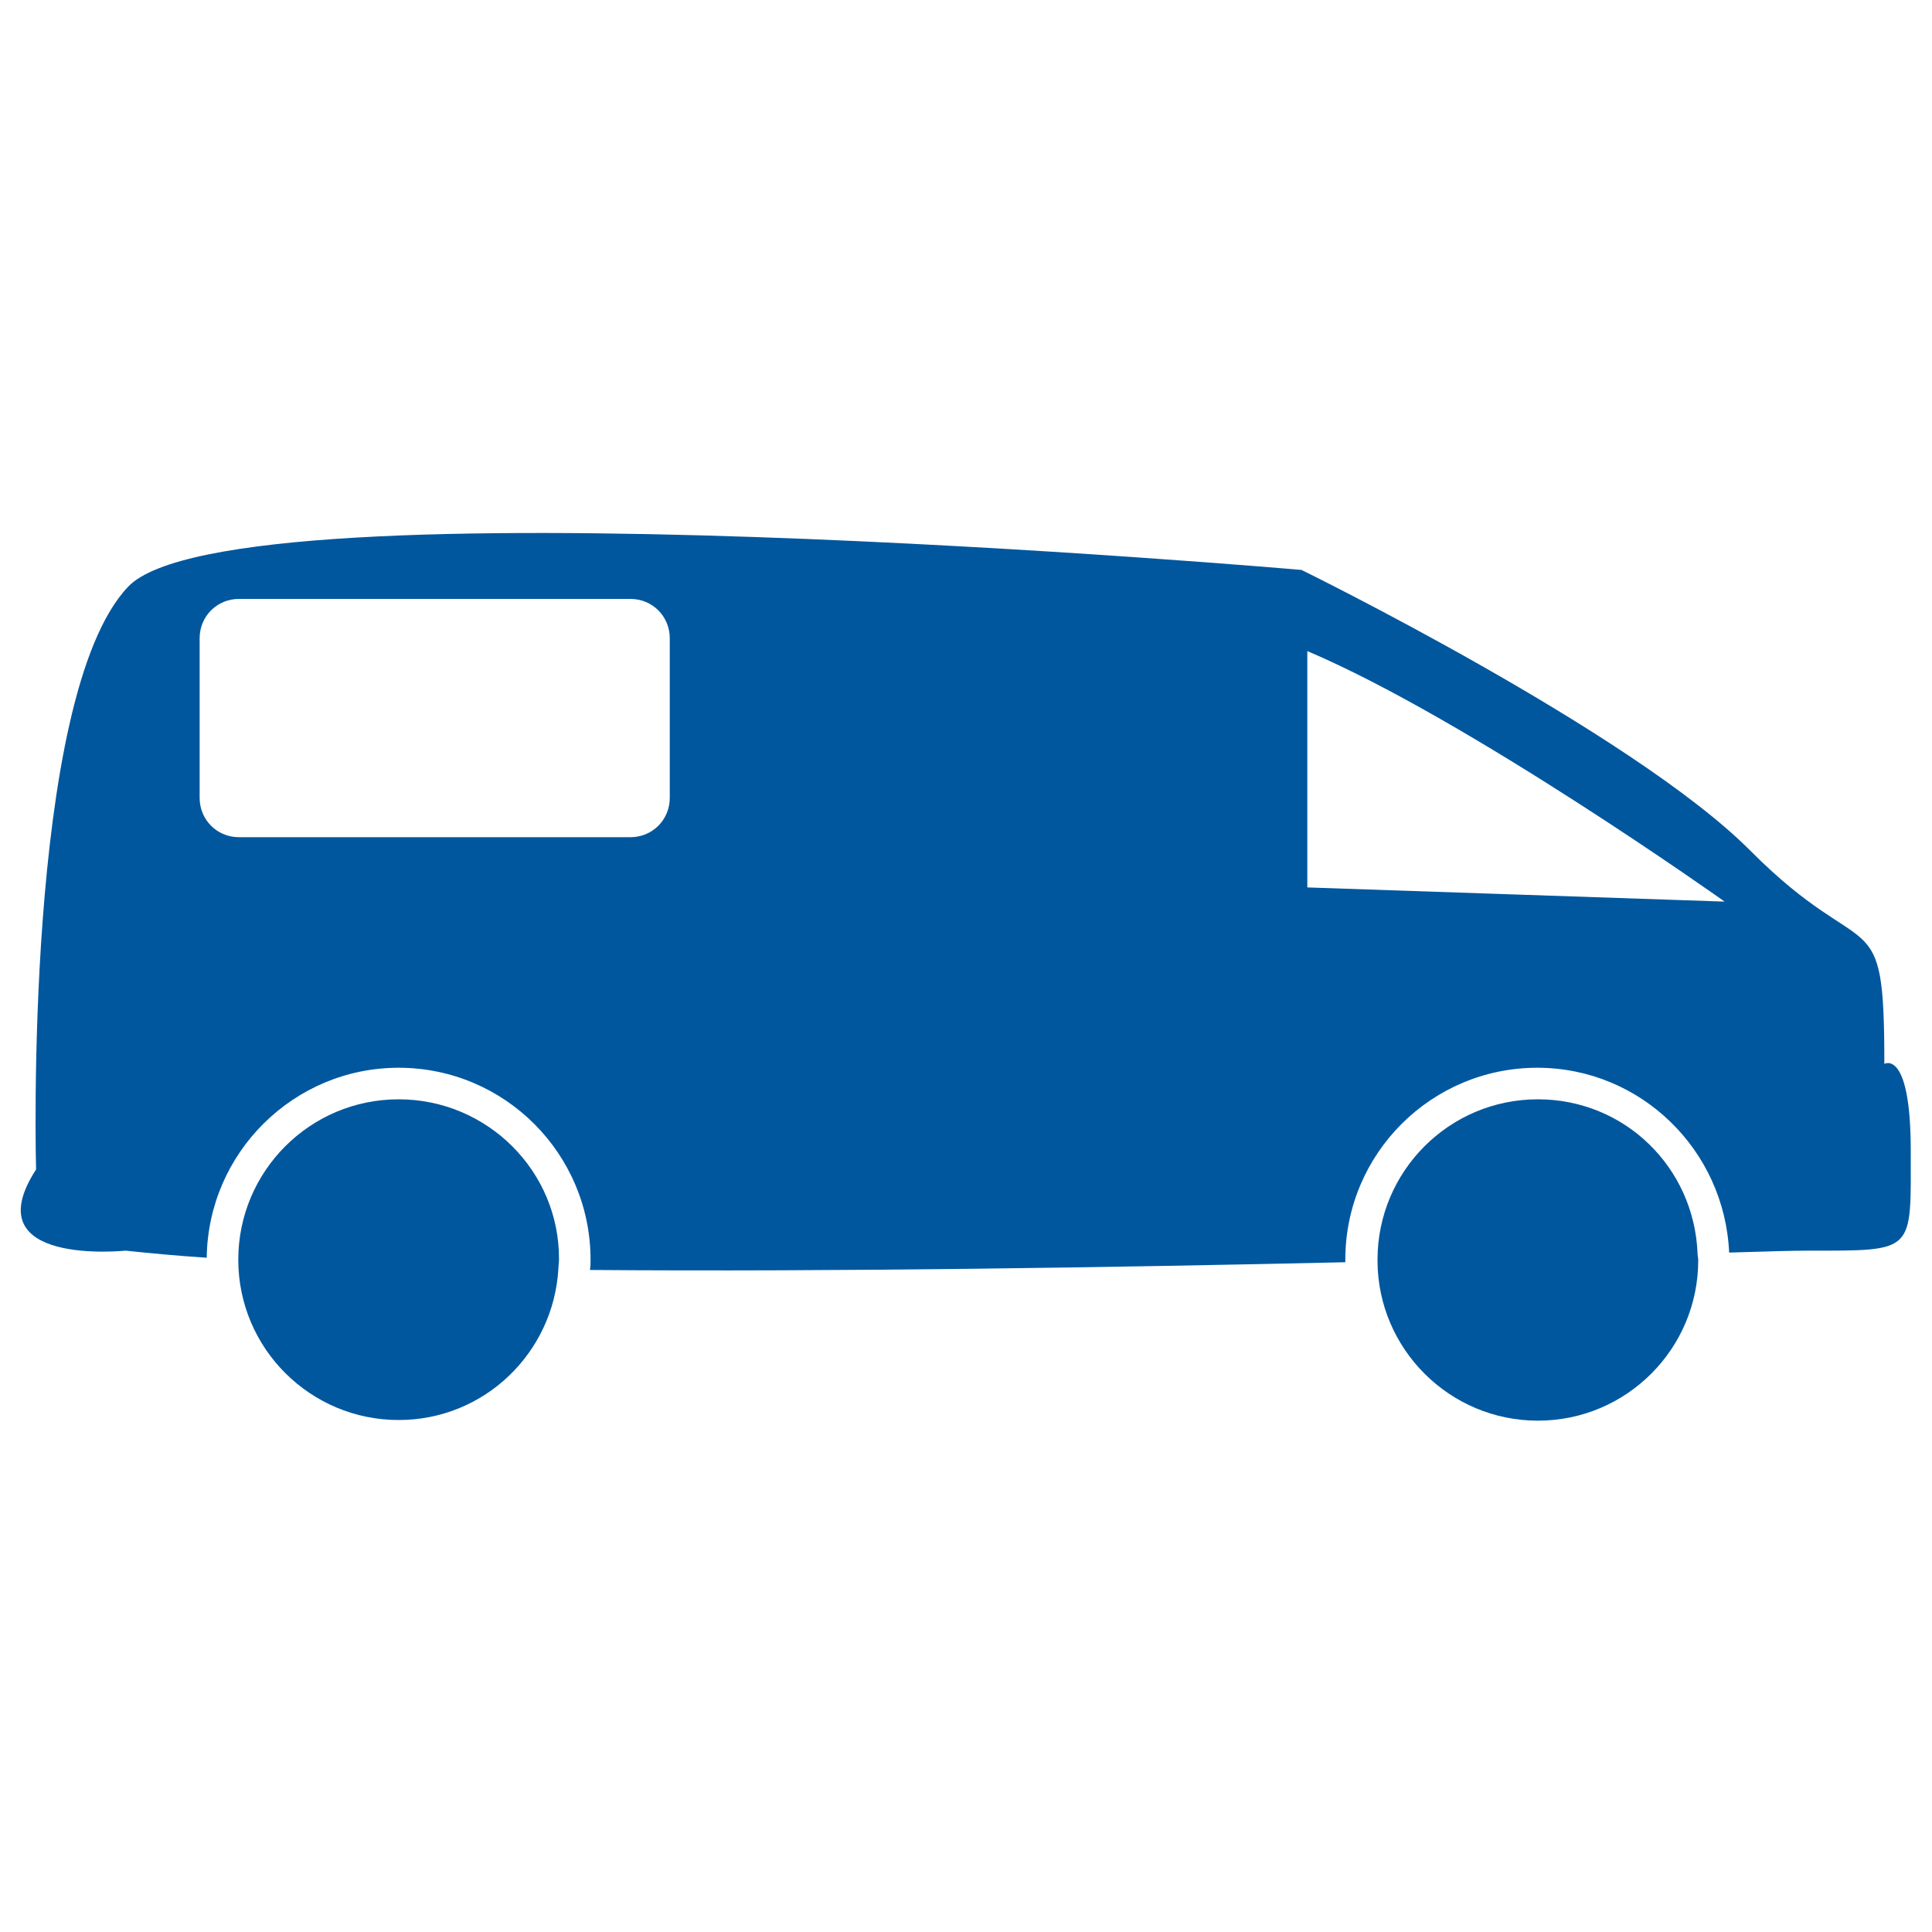 <?xml version="1.0" encoding="utf-8"?>
<!-- Generator: Adobe Illustrator 18.1.1, SVG Export Plug-In . SVG Version: 6.00 Build 0)  -->
<svg version="1.1" id="Capa_1" xmlns="http://www.w3.org/2000/svg" xmlns:xlink="http://www.w3.org/1999/xlink" x="0px" y="0px"
	 viewBox="0 0 300 300" enable-background="new 0 0 300 300" xml:space="preserve">
<g>
	<path fill="#00579E" d="M61.9,170.7c-13.8,0-24.9,11.2-24.9,24.9v0c0,13.8,11.2,24.9,24.9,24.9c13.3,0,24-10.4,24.8-23.4
		c0-0.5,0.1-1,0.1-1.5C86.9,181.9,75.7,170.7,61.9,170.7L61.9,170.7z M61.9,170.7"/>
	<path fill="#00579E" d="M238.8,170.7c-13.8,0-24.9,11.2-24.9,24.9c0,0.1,0,0.2,0,0.3c0.1,13.6,11.2,24.7,24.9,24.7
		c13.8,0,24.9-11.2,24.9-24.9c0-0.4-0.1-0.7-0.1-1C263.1,181.3,252.3,170.7,238.8,170.7L238.8,170.7z M238.8,170.7"/>
	<path fill="#00579E" d="M296.7,178.7c0-15.9-4.1-13.5-4.1-13.5c0-26.1-2.5-14.7-20.8-33.1c-18.3-18.4-69.7-43.6-69.7-43.6
		S36.2,74,19.9,91.1C3.6,108.2,5.6,181.6,5.6,181.6c-9.8,15.1,13.9,12.6,13.9,12.6c3.8,0.4,8,0.8,12.6,1.1
		c0.2-16.3,13.5-29.5,29.8-29.5c16.5,0,29.8,13.4,29.8,29.8c0,0.5,0,1.1-0.1,1.6c38.2,0.3,81.6-0.4,117.3-1.2c0-0.1,0-0.2,0-0.4
		c0-16.5,13.4-29.8,29.8-29.8c16.1,0,29.1,12.8,29.8,28.7c6-0.2,10.3-0.3,12.2-0.3C297.5,194.2,296.7,194.6,296.7,178.7z M104,123.9
		c0,3.4-2.7,6.1-6.1,6.1H37.1c-3.4,0-6.1-2.7-6.1-6.1V99.1c0-3.4,2.7-6.1,6.1-6.1h60.8c3.4,0,6.1,2.7,6.1,6.1V123.9z M203,137.8
		v-36.7c25,10.6,64.8,38.9,64.8,38.9L203,137.8z"/>
</g>
</svg>
